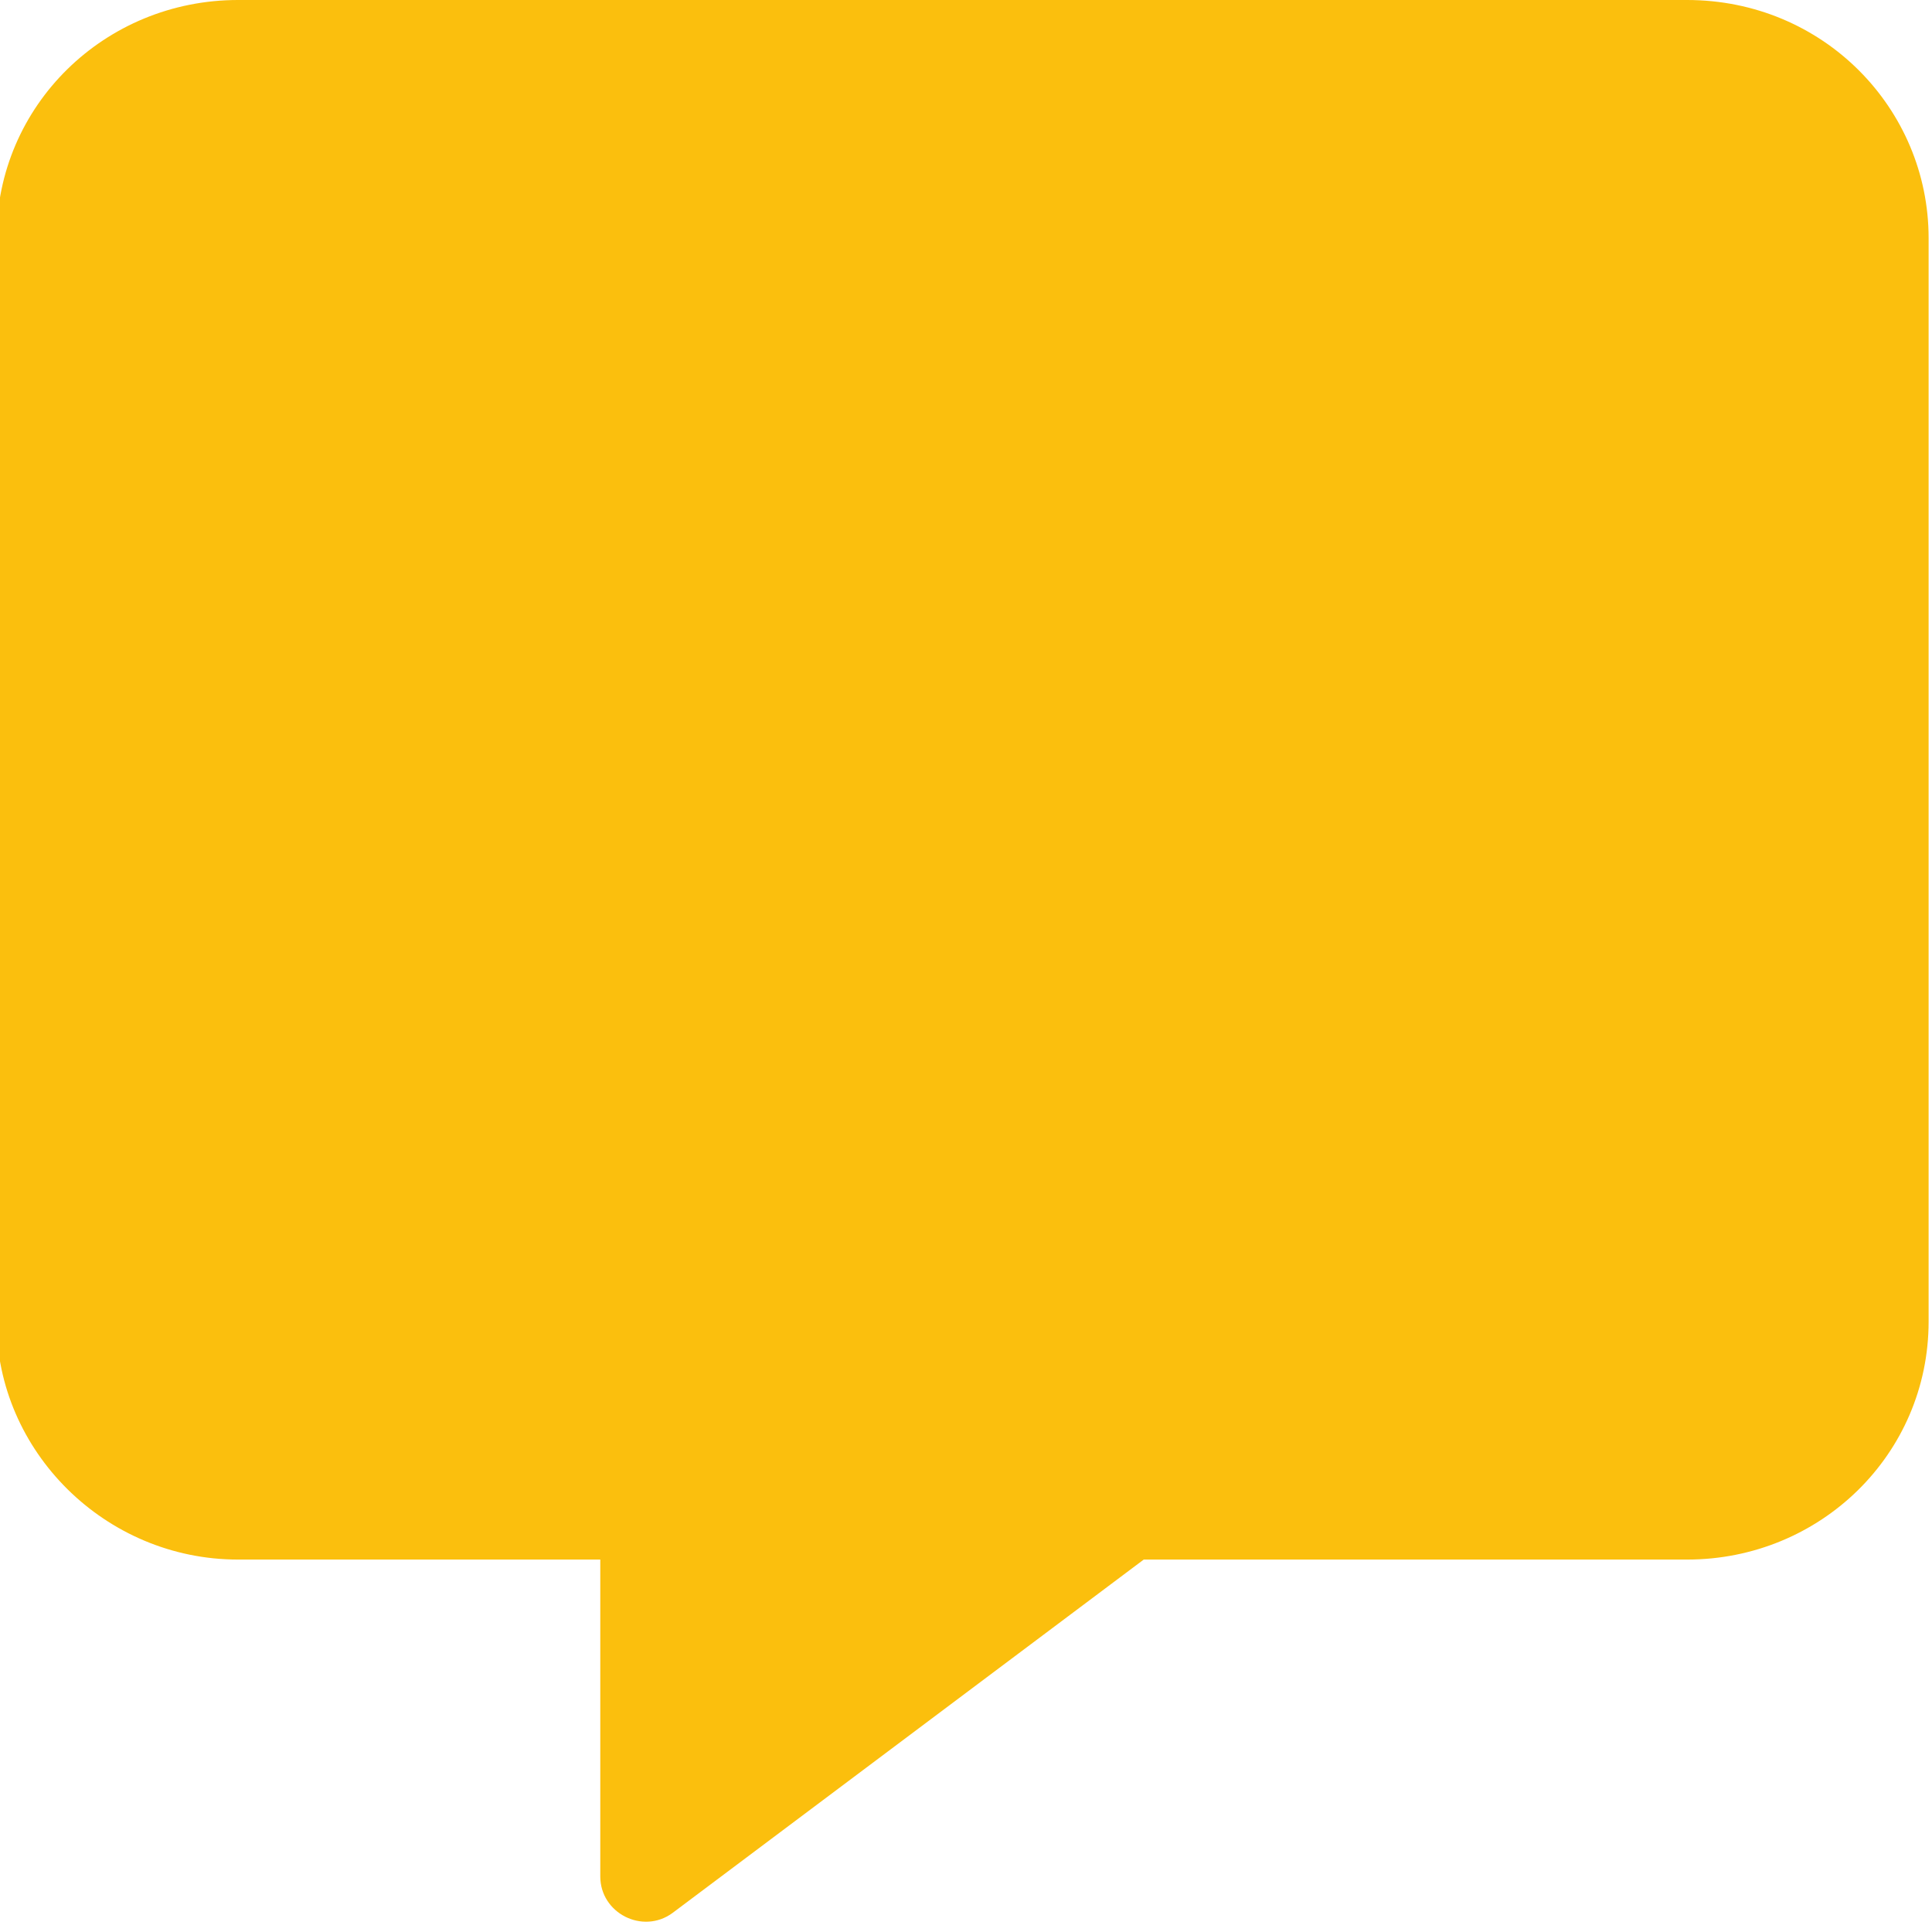 <svg width="48" height="48" viewBox="0 0 48 48" fill="none" xmlns="http://www.w3.org/2000/svg">
<g clip-path="url(#clip0_17_27)">
<path d="M47.916 5.916V32.831C47.916 36.136 45.22 38.747 41.916 38.747H28.416L16.706 47.529C15.968 48.068 14.914 47.534 14.914 46.62V38.747H5.914C2.609 38.747 -0.086 36.052 -0.086 32.831V5.916C-0.086 2.611 2.609 0 5.914 0H41.914C45.3 0 47.916 2.695 47.916 5.916Z" fill="#FBBF0D"/>
</g>
<defs>
<clipPath id="clip0_17_27">
<rect width="48" height="48" fill="white"/>
</clipPath>
</defs>
</svg>
